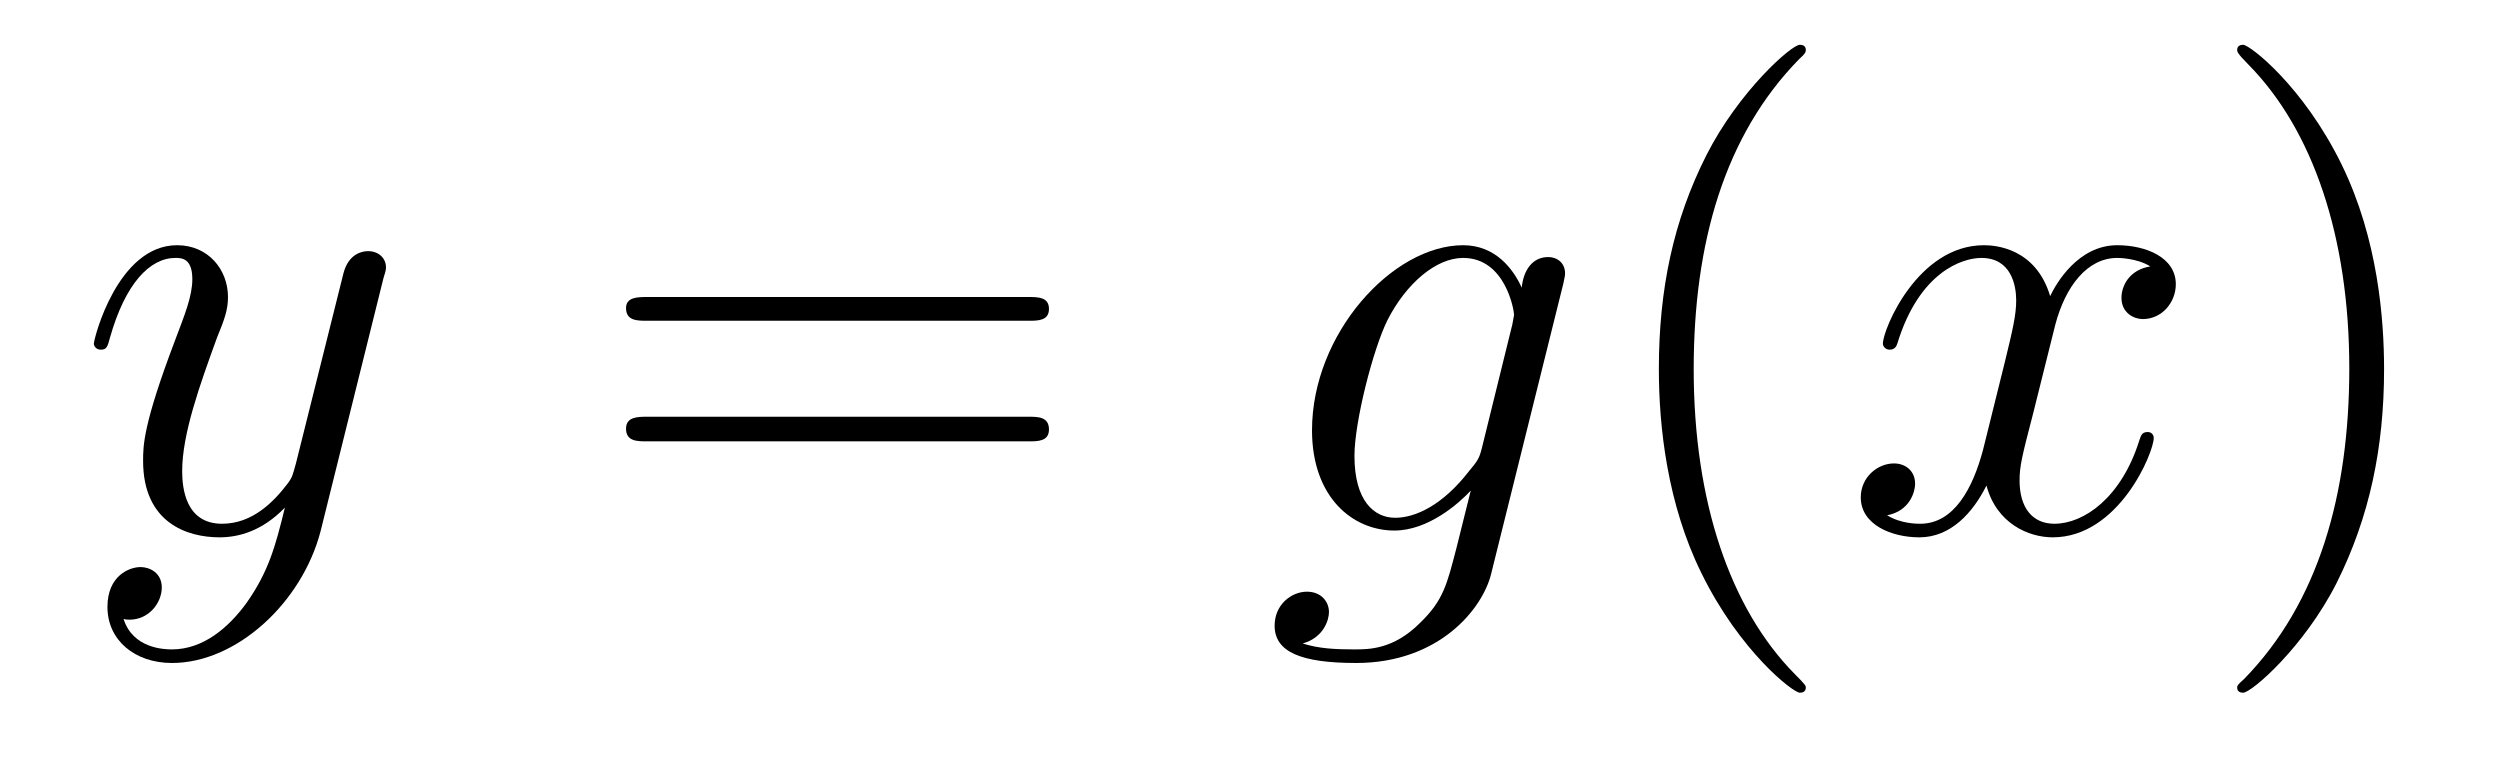 <?xml version='1.0'?>
<!-- This file was generated by dvisvgm 1.9.2 -->
<svg height='14pt' version='1.1' viewBox='0 -14 46 14' width='46pt' xmlns='http://www.w3.org/2000/svg' xmlns:xlink='http://www.w3.org/1999/xlink'>
<g id='page1'>
<g transform='matrix(1 0 0 1 -127 650)'>
<path d='M131.539 -652.91C131.211 -652.457 130.742 -652.051 130.164 -652.051C130.023 -652.051 129.445 -652.066 129.273 -652.613C129.305 -652.598 129.367 -652.598 129.383 -652.598C129.742 -652.598 129.977 -652.91 129.977 -653.191C129.977 -653.457 129.758 -653.566 129.586 -653.566C129.383 -653.566 128.977 -653.41 128.977 -652.832C128.977 -652.223 129.477 -651.801 130.164 -651.801C131.352 -651.801 132.555 -652.91 132.898 -654.223L134.055 -658.879C134.07 -658.941 134.102 -659.004 134.102 -659.082C134.102 -659.254 133.961 -659.379 133.773 -659.379C133.664 -659.379 133.414 -659.332 133.32 -658.973L132.445 -655.473C132.383 -655.254 132.383 -655.223 132.289 -655.098C132.039 -654.77 131.648 -654.363 131.086 -654.363C130.414 -654.363 130.352 -655.02 130.352 -655.332C130.352 -656.019 130.68 -656.926 130.992 -657.785C131.133 -658.129 131.195 -658.301 131.195 -658.535C131.195 -659.035 130.836 -659.488 130.258 -659.488C129.164 -659.488 128.727 -657.77 128.727 -657.676C128.727 -657.629 128.773 -657.566 128.852 -657.566C128.961 -657.566 128.977 -657.613 129.023 -657.785C129.305 -658.785 129.758 -659.254 130.227 -659.254C130.336 -659.254 130.539 -659.254 130.539 -658.863C130.539 -658.551 130.398 -658.207 130.227 -657.754C129.633 -656.191 129.633 -655.801 129.633 -655.52C129.633 -654.379 130.445 -654.113 131.039 -654.113C131.383 -654.113 131.82 -654.223 132.242 -654.66C132.07 -653.957 131.945 -653.488 131.539 -652.91ZM134.156 -654.238' fill-rule='evenodd'/>
<path d='M145.926 -658.098C146.098 -658.098 146.301 -658.098 146.301 -658.316C146.301 -658.535 146.098 -658.535 145.926 -658.535H138.91C138.738 -658.535 138.519 -658.535 138.519 -658.332C138.519 -658.098 138.723 -658.098 138.91 -658.098H145.926ZM145.926 -655.879C146.098 -655.879 146.301 -655.879 146.301 -656.098C146.301 -656.332 146.098 -656.332 145.926 -656.332H138.91C138.738 -656.332 138.519 -656.332 138.519 -656.113C138.519 -655.879 138.723 -655.879 138.91 -655.879H145.926ZM146.996 -654.238' fill-rule='evenodd'/>
<path d='M154.266 -655.754C154.219 -655.566 154.188 -655.52 154.031 -655.332C153.547 -654.707 153.047 -654.473 152.672 -654.473C152.281 -654.473 151.922 -654.785 151.922 -655.613C151.922 -656.238 152.266 -657.582 152.531 -658.113C152.875 -658.785 153.422 -659.254 153.922 -659.254C154.703 -659.254 154.859 -658.285 154.859 -658.207L154.828 -658.035L154.266 -655.754ZM155 -658.707C154.844 -659.051 154.516 -659.488 153.922 -659.488C152.625 -659.488 151.141 -657.863 151.141 -656.082C151.141 -654.848 151.891 -654.238 152.656 -654.238C153.281 -654.238 153.844 -654.738 154.062 -654.973L153.797 -653.91C153.625 -653.254 153.563 -652.957 153.125 -652.535C152.641 -652.051 152.187 -652.051 151.922 -652.051C151.563 -652.051 151.266 -652.066 150.969 -652.16C151.359 -652.269 151.453 -652.598 151.453 -652.738C151.453 -652.926 151.313 -653.113 151.047 -653.113C150.766 -653.113 150.453 -652.879 150.453 -652.488C150.453 -652.004 150.938 -651.801 151.953 -651.801C153.484 -651.801 154.281 -652.801 154.437 -653.441L155.766 -658.785C155.797 -658.926 155.797 -658.941 155.797 -658.973C155.797 -659.145 155.672 -659.27 155.484 -659.27C155.203 -659.27 155.031 -659.035 155 -658.707ZM155.871 -654.238' fill-rule='evenodd'/>
<path d='M160.227 -651.348C160.227 -651.379 160.227 -651.395 160.023 -651.598C158.836 -652.801 158.164 -654.77 158.164 -657.207C158.164 -659.52 158.727 -661.504 160.102 -662.91C160.227 -663.02 160.227 -663.051 160.227 -663.082C160.227 -663.16 160.164 -663.176 160.117 -663.176C159.961 -663.176 158.992 -662.316 158.398 -661.145C157.789 -659.941 157.523 -658.676 157.523 -657.207C157.523 -656.145 157.68 -654.723 158.305 -653.457C159.008 -652.02 159.992 -651.254 160.117 -651.254C160.164 -651.254 160.227 -651.27 160.227 -651.348ZM160.91 -654.238' fill-rule='evenodd'/>
<path d='M166.566 -659.098C166.176 -659.035 166.035 -658.738 166.035 -658.52C166.035 -658.238 166.269 -658.129 166.426 -658.129C166.785 -658.129 167.035 -658.441 167.035 -658.77C167.035 -659.27 166.473 -659.488 165.957 -659.488C165.238 -659.488 164.832 -658.785 164.723 -658.551C164.457 -659.441 163.707 -659.488 163.504 -659.488C162.285 -659.488 161.645 -657.941 161.645 -657.676C161.645 -657.629 161.691 -657.566 161.769 -657.566C161.863 -657.566 161.895 -657.629 161.91 -657.676C162.316 -659.004 163.113 -659.254 163.457 -659.254C164.004 -659.254 164.098 -658.754 164.098 -658.473C164.098 -658.207 164.035 -657.941 163.895 -657.363L163.488 -655.723C163.301 -655.02 162.957 -654.363 162.332 -654.363C162.27 -654.363 161.973 -654.363 161.723 -654.519C162.144 -654.598 162.238 -654.957 162.238 -655.098C162.238 -655.332 162.066 -655.473 161.848 -655.473C161.551 -655.473 161.238 -655.223 161.238 -654.848C161.238 -654.348 161.801 -654.113 162.316 -654.113C162.894 -654.113 163.301 -654.566 163.551 -655.066C163.738 -654.363 164.332 -654.113 164.769 -654.113C165.988 -654.113 166.629 -655.676 166.629 -655.941C166.629 -656.004 166.582 -656.051 166.52 -656.051C166.41 -656.051 166.395 -655.988 166.363 -655.895C166.035 -654.848 165.348 -654.363 164.801 -654.363C164.394 -654.363 164.16 -654.66 164.16 -655.16C164.16 -655.426 164.207 -655.613 164.41 -656.394L164.816 -658.02C165.004 -658.738 165.41 -659.254 165.957 -659.254C165.973 -659.254 166.316 -659.254 166.566 -659.098ZM167.508 -654.238' fill-rule='evenodd'/>
<path d='M170.867 -657.207C170.867 -658.113 170.758 -659.598 170.086 -660.973C169.383 -662.41 168.398 -663.176 168.273 -663.176C168.227 -663.176 168.164 -663.16 168.164 -663.082C168.164 -663.051 168.164 -663.02 168.367 -662.816C169.555 -661.613 170.227 -659.645 170.227 -657.223C170.227 -654.91 169.664 -652.91 168.289 -651.504C168.164 -651.395 168.164 -651.379 168.164 -651.348C168.164 -651.27 168.227 -651.254 168.273 -651.254C168.43 -651.254 169.398 -652.098 169.992 -653.27C170.602 -654.488 170.867 -655.77 170.867 -657.207ZM172.066 -654.238' fill-rule='evenodd'/>
</g>
</g>
</svg>
